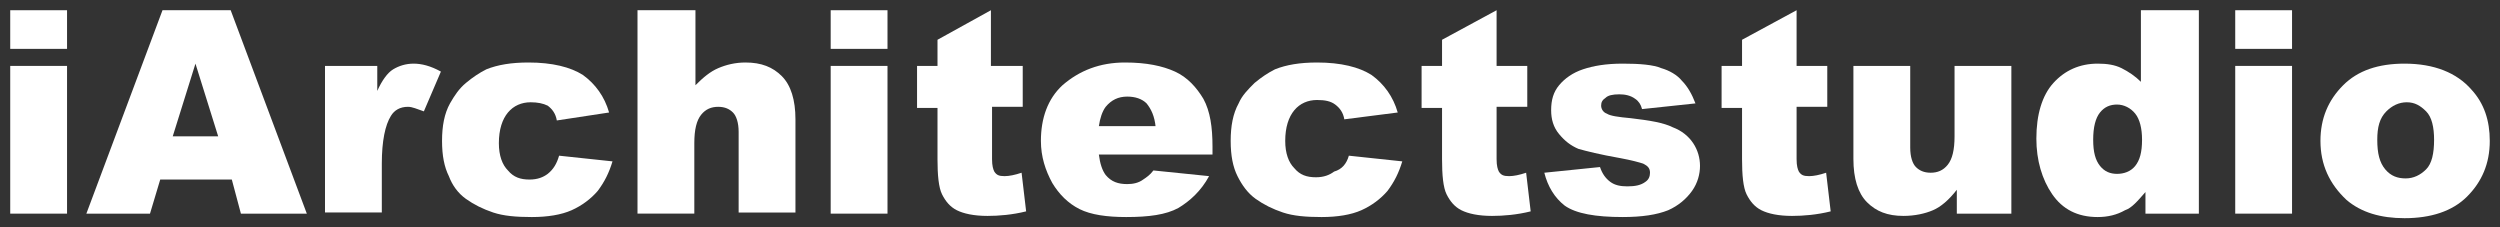<?xml version="1.0" encoding="utf-8"?>
<!-- Generator: Adobe Illustrator 25.0.0, SVG Export Plug-In . SVG Version: 6.00 Build 0)  -->
<svg version="1.1" id="图层_1" xmlns="http://www.w3.org/2000/svg" xmlns:xlink="http://www.w3.org/1999/xlink" x="0px" y="0px"
	 viewBox="0 0 220 20" style="enable-background:new 0 0 220 20;" xml:space="preserve">
<rect x="0" y="0" width="220" height="20" fill="#333333" stroke="none"/>
<style type="text/css">
	.st0{fill:#fff;}
</style>
<g>
	<g>
		<path class="st0" d="M0.9,0.9h5v3.4h-5V0.9z M0.9,5.8h5v13h-5V5.8z"/>
		<path class="st0" d="M20.4,15.8h-6.3l-0.9,3H7.6l6.7-17.9h6L27,18.8h-5.8L20.4,15.8z M19.2,12l-2-6.4l-2,6.4H19.2z"/>
		<path class="st0" d="M28.5,5.8h4.7V8c0.4-0.9,0.9-1.6,1.4-1.9c0.5-0.3,1.1-0.5,1.8-0.5c0.7,0,1.5,0.2,2.4,0.7l-1.5,3.5
			c-0.6-0.2-1-0.4-1.4-0.4c-0.7,0-1.2,0.3-1.5,0.8c-0.5,0.8-0.8,2.2-0.8,4.2v4.3h-5V5.8z"/>
		<path class="st0" d="M49.2,13.7l4.7,0.5c-0.3,1-0.7,1.8-1.3,2.6c-0.6,0.7-1.4,1.3-2.3,1.7s-2.1,0.6-3.5,0.6
			c-1.4,0-2.5-0.1-3.4-0.4c-0.9-0.3-1.7-0.7-2.4-1.2s-1.2-1.2-1.5-2c-0.4-0.8-0.6-1.8-0.6-3.1c0-1.3,0.2-2.4,0.7-3.3
			C40,8.4,40.4,7.8,41,7.3c0.6-0.5,1.2-0.9,1.8-1.2c1-0.4,2.2-0.6,3.7-0.6c2.1,0,3.7,0.4,4.8,1.1c1.1,0.8,1.9,1.9,2.3,3.3L49,10.6
			c-0.1-0.6-0.4-1-0.8-1.3C47.8,9.1,47.3,9,46.7,9c-0.8,0-1.5,0.3-2,0.9c-0.5,0.6-0.8,1.5-0.8,2.7c0,1.1,0.3,1.9,0.8,2.4
			c0.5,0.6,1.1,0.8,1.9,0.8c0.7,0,1.2-0.2,1.6-0.5C48.7,14.9,49,14.4,49.2,13.7z"/>
		<path class="st0" d="M56.2,0.9h5v6.6c0.7-0.7,1.3-1.2,2-1.5c0.7-0.3,1.5-0.5,2.4-0.5c1.4,0,2.4,0.4,3.2,1.2
			c0.8,0.8,1.2,2.1,1.2,3.8v8.2h-5v-7.1c0-0.8-0.2-1.4-0.5-1.7c-0.3-0.3-0.7-0.5-1.3-0.5c-0.6,0-1.1,0.2-1.5,0.7
			c-0.4,0.5-0.6,1.3-0.6,2.5v6.2h-5V0.9z"/>
		<path class="st0" d="M73.1,0.9h5v3.4h-5V0.9z M73.1,5.8h5v13h-5V5.8z"/>
		<path class="st0" d="M87.2,0.9v4.9H90v3.6h-2.7v4.6c0,0.6,0.1,0.9,0.2,1.1c0.2,0.3,0.4,0.4,0.9,0.4c0.4,0,0.9-0.1,1.5-0.3l0.4,3.4
			c-1.2,0.3-2.4,0.4-3.4,0.4c-1.2,0-2.1-0.2-2.7-0.5c-0.6-0.3-1-0.8-1.3-1.4c-0.3-0.6-0.4-1.7-0.4-3.1V9.5h-1.8V5.8h1.8V3.5
			L87.2,0.9z"/>
		<path class="st0" d="M106.7,13.6h-10c0.1,0.8,0.3,1.4,0.6,1.8c0.5,0.6,1.1,0.8,1.9,0.8c0.5,0,1-0.1,1.4-0.4
			c0.3-0.2,0.6-0.4,0.9-0.8l4.9,0.5c-0.7,1.3-1.7,2.2-2.7,2.8c-1.1,0.6-2.6,0.8-4.6,0.8c-1.7,0-3.1-0.2-4.1-0.7
			c-1-0.5-1.8-1.3-2.4-2.3c-0.6-1.1-1-2.3-1-3.7c0-2,0.6-3.7,1.9-4.9C95,6.2,96.8,5.5,99,5.5c1.9,0,3.3,0.3,4.4,0.8s1.9,1.4,2.5,2.4
			c0.6,1.1,0.8,2.5,0.8,4.2V13.6z M101.7,11.2c-0.1-1-0.4-1.6-0.8-2.1c-0.4-0.4-1-0.6-1.7-0.6c-0.8,0-1.4,0.3-1.9,0.9
			c-0.3,0.4-0.5,1-0.6,1.7H101.7z"/>
		<path class="st0" d="M118.7,13.7l4.7,0.5c-0.3,1-0.7,1.8-1.3,2.6c-0.6,0.7-1.4,1.3-2.3,1.7c-0.9,0.4-2.1,0.6-3.5,0.6
			c-1.4,0-2.5-0.1-3.4-0.4c-0.9-0.3-1.7-0.7-2.4-1.2s-1.2-1.2-1.6-2s-0.6-1.8-0.6-3.1c0-1.3,0.2-2.4,0.7-3.3
			c0.3-0.7,0.8-1.2,1.4-1.8c0.6-0.5,1.2-0.9,1.8-1.2c1-0.4,2.2-0.6,3.7-0.6c2.1,0,3.7,0.4,4.8,1.1c1.1,0.8,1.9,1.9,2.3,3.3l-4.7,0.6
			c-0.1-0.6-0.4-1-0.8-1.3c-0.4-0.3-0.9-0.4-1.6-0.4c-0.8,0-1.5,0.3-2,0.9c-0.5,0.6-0.8,1.5-0.8,2.7c0,1.1,0.3,1.9,0.8,2.4
			c0.5,0.6,1.1,0.8,1.9,0.8c0.7,0,1.2-0.2,1.6-0.5C118.1,14.9,118.5,14.4,118.7,13.7z"/>
		<path class="st0" d="M131.7,0.9v4.9h2.7v3.6h-2.7v4.6c0,0.6,0.1,0.9,0.2,1.1c0.2,0.3,0.4,0.4,0.9,0.4c0.4,0,0.9-0.1,1.5-0.3
			l0.4,3.4c-1.2,0.3-2.4,0.4-3.4,0.4c-1.2,0-2.1-0.2-2.7-0.5c-0.6-0.3-1-0.8-1.3-1.4c-0.3-0.6-0.4-1.7-0.4-3.1V9.5h-1.8V5.8h1.8V3.5
			L131.7,0.9z"/>
		<path class="st0" d="M135.9,15.2l4.9-0.5c0.2,0.6,0.5,1,0.9,1.3c0.4,0.3,0.9,0.4,1.5,0.4c0.7,0,1.2-0.1,1.6-0.4
			c0.3-0.2,0.4-0.5,0.4-0.8c0-0.4-0.2-0.6-0.6-0.8c-0.3-0.1-1-0.3-2.1-0.5c-1.7-0.3-2.9-0.6-3.6-0.8c-0.7-0.3-1.2-0.7-1.7-1.3
			c-0.5-0.6-0.7-1.3-0.7-2.1c0-0.9,0.2-1.6,0.7-2.2c0.5-0.6,1.2-1.1,2.1-1.4c0.9-0.3,2-0.5,3.5-0.5c1.5,0,2.7,0.1,3.4,0.4
			c0.7,0.2,1.4,0.6,1.8,1.1c0.5,0.5,0.9,1.2,1.2,2l-4.7,0.5c-0.1-0.4-0.3-0.7-0.6-0.9c-0.4-0.3-0.9-0.4-1.4-0.4
			c-0.6,0-1,0.1-1.2,0.3c-0.3,0.2-0.4,0.4-0.4,0.7c0,0.3,0.2,0.6,0.5,0.7c0.3,0.2,1,0.3,2.1,0.4c1.7,0.2,2.9,0.4,3.7,0.8
			c0.8,0.3,1.4,0.8,1.8,1.4c0.4,0.6,0.6,1.3,0.6,2c0,0.7-0.2,1.5-0.7,2.2c-0.5,0.7-1.2,1.3-2.1,1.7c-1,0.4-2.3,0.6-4,0.6
			c-2.4,0-4.1-0.3-5.1-1C136.8,17.4,136.2,16.4,135.9,15.2z"/>
		<path class="st0" d="M158.1,0.9v4.9h2.7v3.6h-2.7v4.6c0,0.6,0.1,0.9,0.2,1.1c0.2,0.3,0.4,0.4,0.9,0.4c0.4,0,0.9-0.1,1.5-0.3
			l0.4,3.4c-1.2,0.3-2.4,0.4-3.4,0.4c-1.2,0-2.1-0.2-2.7-0.5c-0.6-0.3-1-0.8-1.3-1.4c-0.3-0.6-0.4-1.7-0.4-3.1V9.5h-1.8V5.8h1.8V3.5
			L158.1,0.9z"/>
		<path class="st0" d="M176.8,18.8h-4.6v-2.1c-0.7,0.9-1.4,1.5-2.1,1.8s-1.6,0.5-2.6,0.5c-1.4,0-2.4-0.4-3.2-1.2
			c-0.8-0.8-1.2-2.1-1.2-3.8V5.8h5V13c0,0.8,0.2,1.4,0.5,1.7s0.7,0.5,1.3,0.5c0.6,0,1.1-0.2,1.5-0.7c0.4-0.5,0.6-1.3,0.6-2.5V5.8h5
			V18.8z"/>
		<path class="st0" d="M193.5,0.9v17.9h-4.7v-1.9c-0.7,0.8-1.2,1.4-1.8,1.6c-0.7,0.4-1.5,0.6-2.4,0.6c-1.8,0-3.1-0.7-4-2
			s-1.4-3-1.4-4.9c0-2.1,0.5-3.8,1.5-4.9c1-1.1,2.3-1.7,3.9-1.7c0.8,0,1.5,0.1,2.1,0.4c0.6,0.3,1.2,0.7,1.7,1.2V0.9H193.5z
			 M188.5,12.3c0-1-0.2-1.8-0.6-2.3c-0.4-0.5-1-0.8-1.6-0.8c-0.6,0-1.1,0.2-1.5,0.7c-0.4,0.5-0.6,1.3-0.6,2.4c0,1.1,0.2,1.8,0.6,2.3
			c0.4,0.5,0.9,0.7,1.5,0.7c0.6,0,1.2-0.2,1.6-0.7S188.5,13.4,188.5,12.3z"/>
		<path class="st0" d="M196.7,0.9h5v3.4h-5V0.9z M196.7,5.8h5v13h-5V5.8z"/>
		<path class="st0" d="M204.2,12.4c0-2,0.7-3.6,2-4.9c1.3-1.3,3.1-1.9,5.4-1.9c2.6,0,4.6,0.8,5.9,2.3c1.1,1.2,1.6,2.7,1.6,4.5
			c0,2-0.7,3.6-2,4.9s-3.2,1.9-5.5,1.9c-2.1,0-3.8-0.5-5.1-1.6C205,16.2,204.2,14.5,204.2,12.4z M209.2,12.3c0,1.2,0.2,2,0.7,2.6
			s1.1,0.8,1.8,0.8c0.7,0,1.3-0.3,1.8-0.8c0.5-0.5,0.7-1.4,0.7-2.6c0-1.1-0.2-2-0.7-2.5c-0.5-0.5-1-0.8-1.7-0.8
			c-0.7,0-1.3,0.3-1.8,0.8C209.4,10.4,209.2,11.2,209.2,12.3z"/>
	</g>
</g>
</svg>
